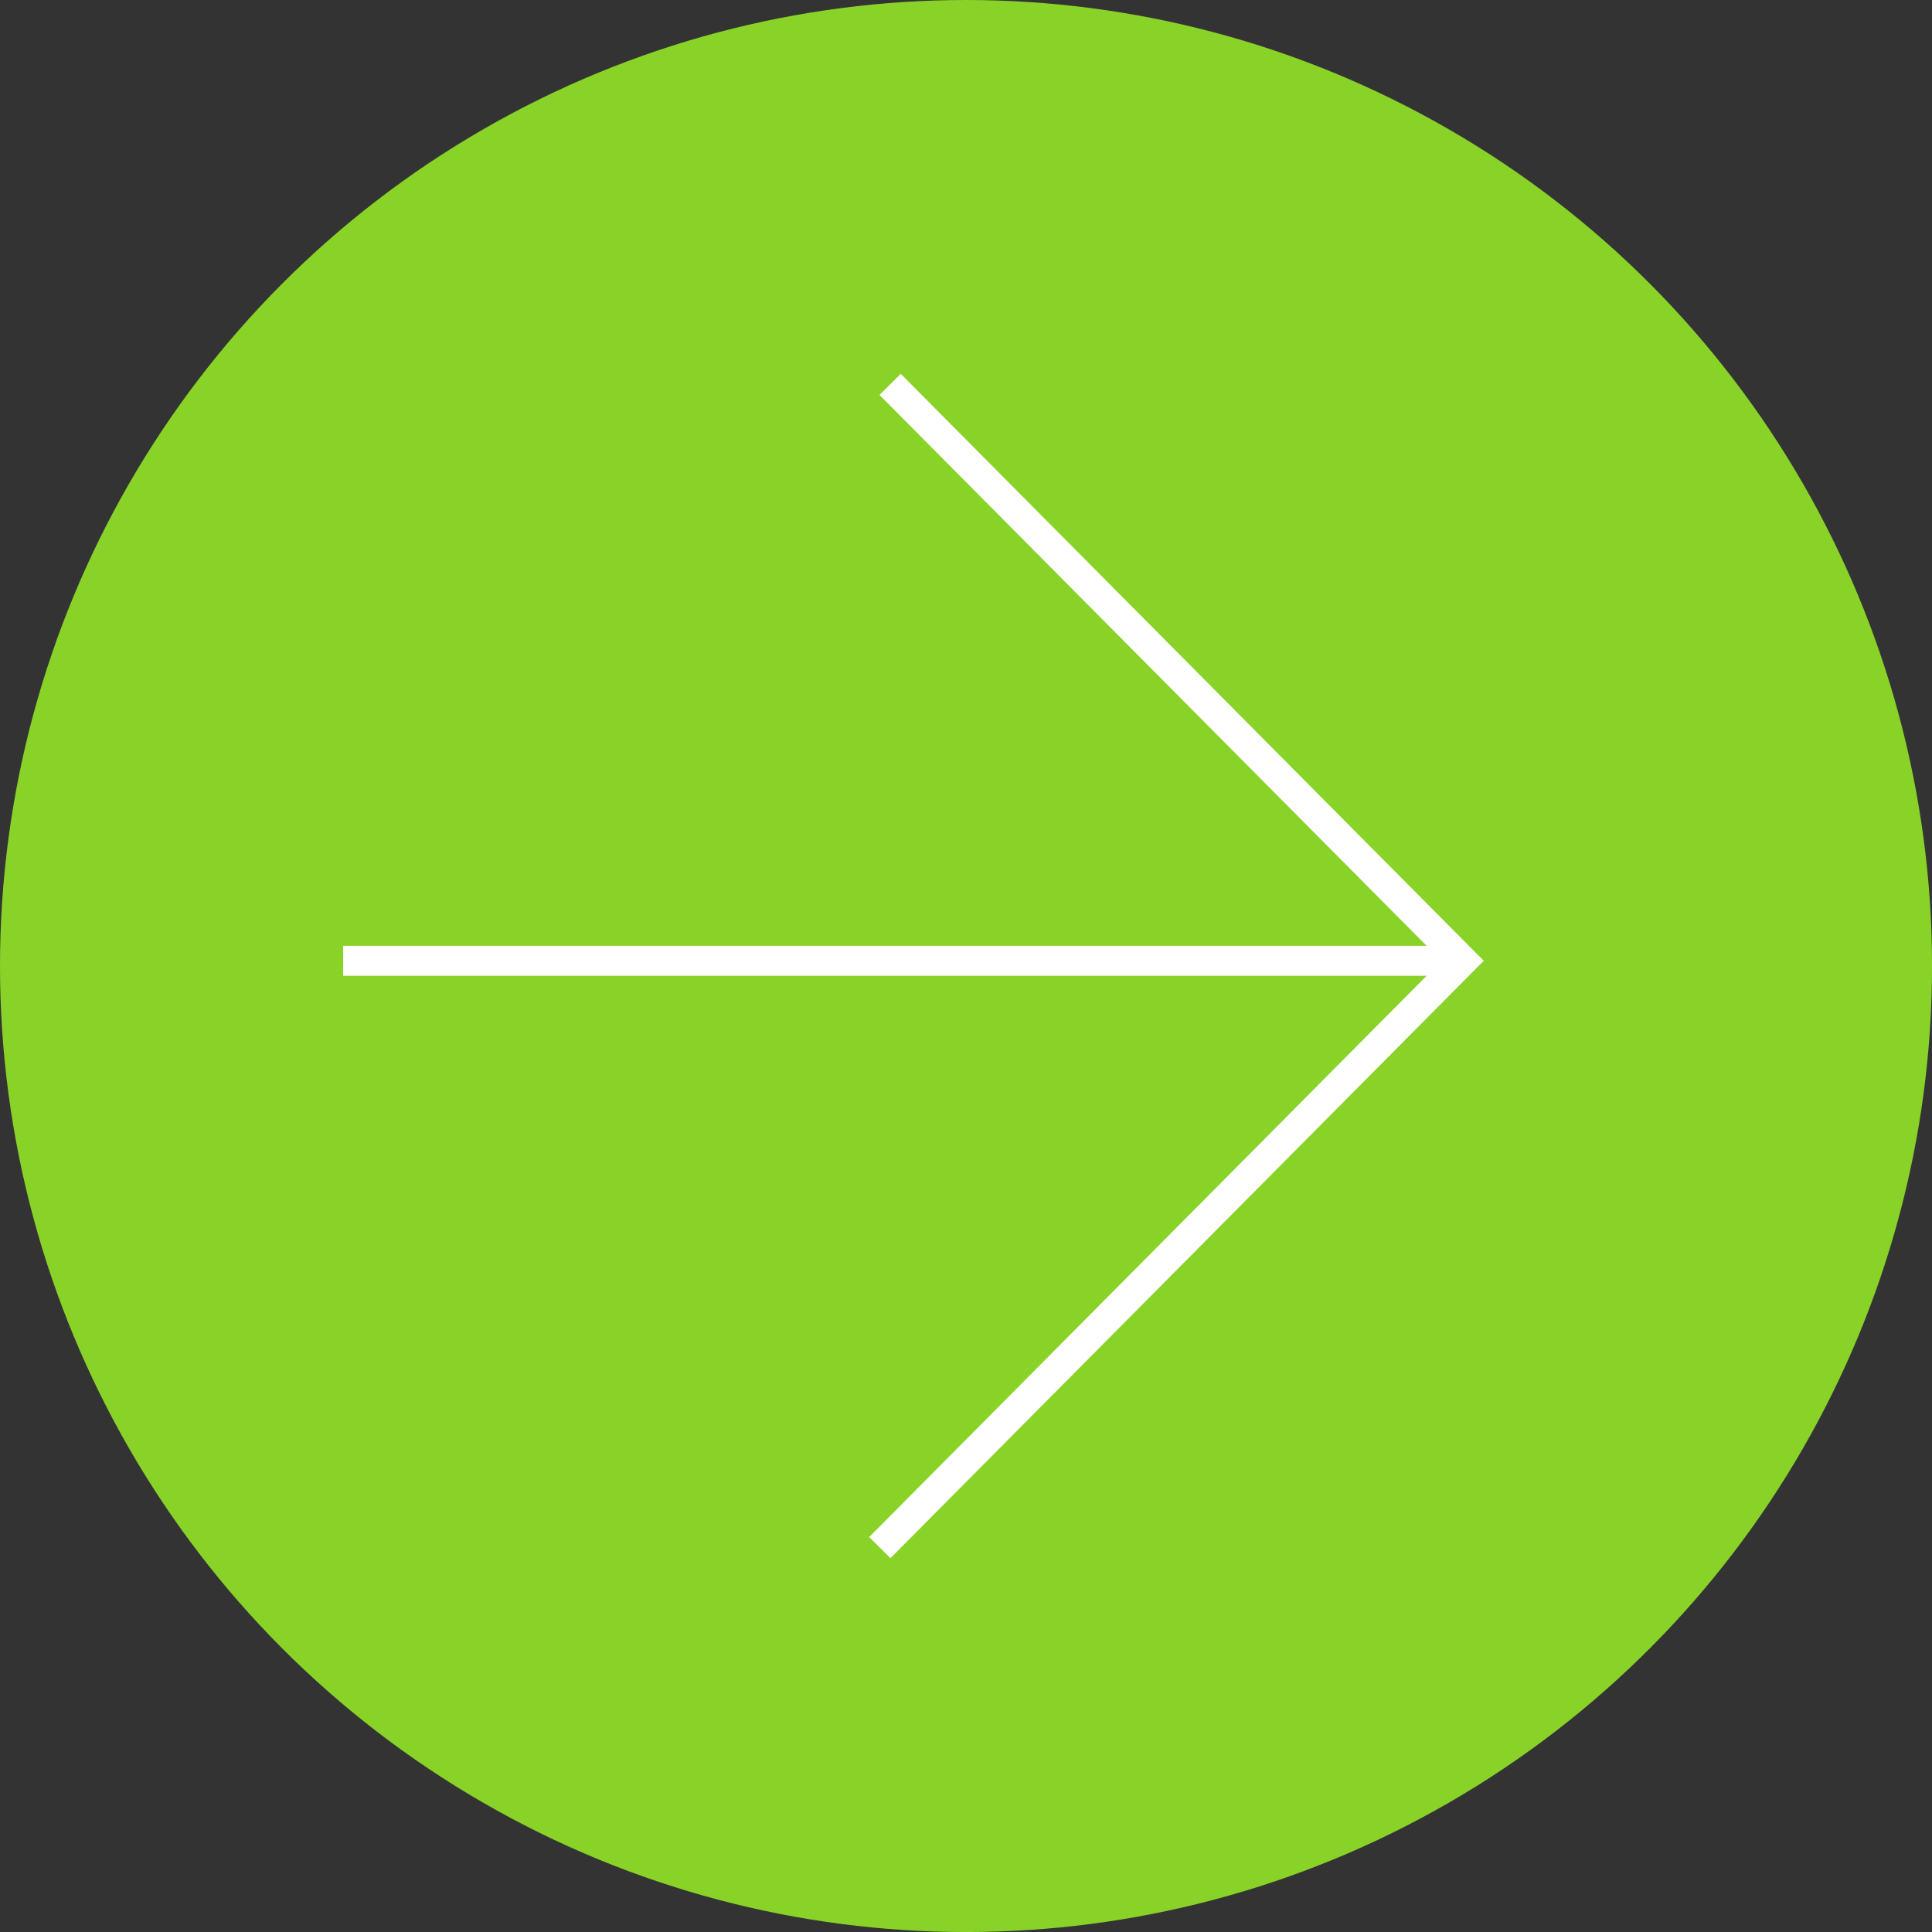 <?xml version="1.0" encoding="UTF-8"?>
<svg id="Ebene_2" data-name="Ebene 2" xmlns="http://www.w3.org/2000/svg" viewBox="0 0 64.511 64.511">
  <rect x="0" y="0" width="64.511" height="64.511" fill="#333333" stroke="none"/>
  <defs>
    <style>
      .cls-1 {
        fill: none;
      }

      .cls-1, .cls-2 {
        stroke: #fff;
        stroke-miterlimit: 10;
      }

      .cls-2 {
        fill: #fff;
      }

      .cls-3 {
        fill: #89d329;
      }
    </style>
  </defs>
  <g id="Ebene_1-2" data-name="Ebene 1">
    <g>
      <circle class="cls-3" cx="32.256" cy="32.256" r="32.256"/>
      <polyline class="cls-1" points="29.378 51.676 48.838 32.082 29.722 12.835"/>
      <line class="cls-2" x1="48.838" y1="32.082" x2="11.459" y2="32.082"/>
    </g>
  </g>
</svg>